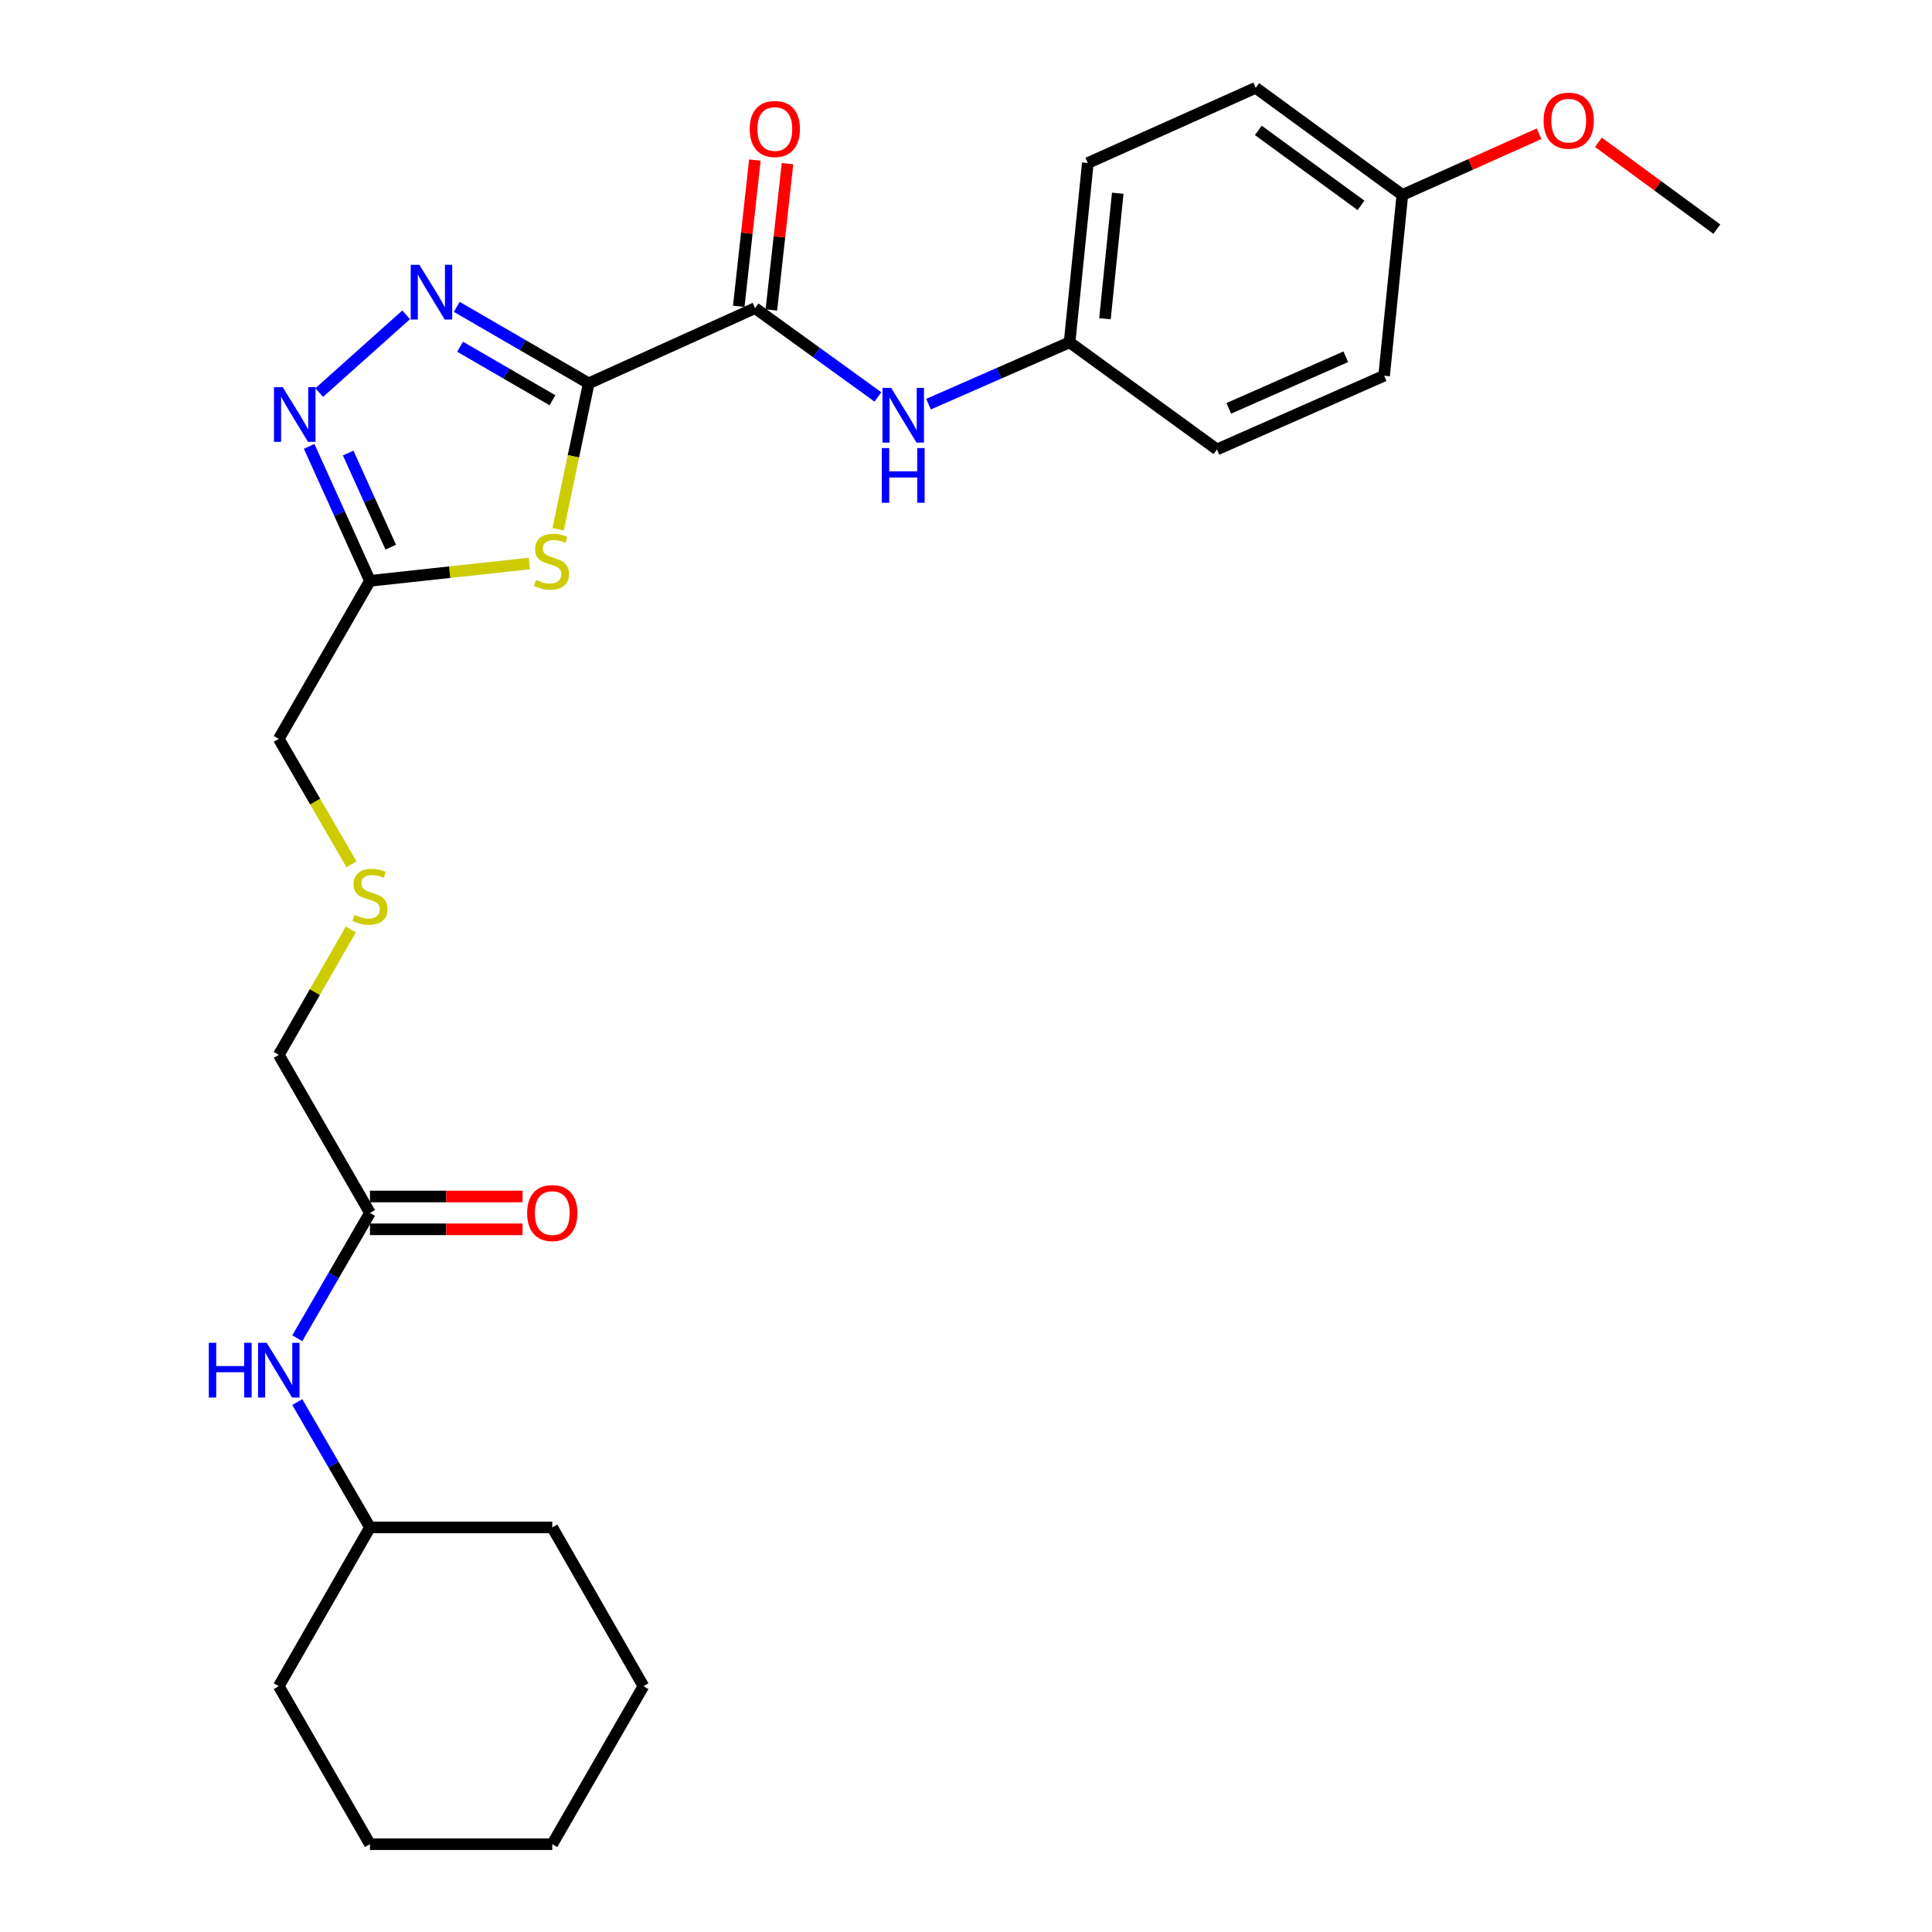 <?xml version='1.0' encoding='iso-8859-1'?>
<svg version='1.1' baseProfile='full'
              xmlns='http://www.w3.org/2000/svg'
                      xmlns:rdkit='http://www.rdkit.org/xml'
                      xmlns:xlink='http://www.w3.org/1999/xlink'
                  xml:space='preserve'
width='1000px' height='1000px' viewBox='0 0 1000 1000'>
<!-- END OF HEADER -->
<rect style='opacity:1.0;fill:#FFFFFF;stroke:none' width='1000' height='1000' x='0' y='0'> </rect>
<path class='bond-0' d='M 304.712,198.423 L 270.563,178.624' style='fill:none;fill-rule:evenodd;stroke:#000000;stroke-width:6px;stroke-linecap:butt;stroke-linejoin:miter;stroke-opacity:1' />
<path class='bond-0' d='M 270.563,178.624 L 236.414,158.826' style='fill:none;fill-rule:evenodd;stroke:#0000FF;stroke-width:6px;stroke-linecap:butt;stroke-linejoin:miter;stroke-opacity:1' />
<path class='bond-0' d='M 285.949,207.176 L 262.045,193.318' style='fill:none;fill-rule:evenodd;stroke:#000000;stroke-width:6px;stroke-linecap:butt;stroke-linejoin:miter;stroke-opacity:1' />
<path class='bond-0' d='M 262.045,193.318 L 238.14,179.459' style='fill:none;fill-rule:evenodd;stroke:#0000FF;stroke-width:6px;stroke-linecap:butt;stroke-linejoin:miter;stroke-opacity:1' />
<path class='bond-1' d='M 304.712,198.423 L 296.799,236.19' style='fill:none;fill-rule:evenodd;stroke:#000000;stroke-width:6px;stroke-linecap:butt;stroke-linejoin:miter;stroke-opacity:1' />
<path class='bond-1' d='M 296.799,236.19 L 288.886,273.958' style='fill:none;fill-rule:evenodd;stroke:#CCCC00;stroke-width:6px;stroke-linecap:butt;stroke-linejoin:miter;stroke-opacity:1' />
<path class='bond-3' d='M 304.712,198.423 L 390.821,159.492' style='fill:none;fill-rule:evenodd;stroke:#000000;stroke-width:6px;stroke-linecap:butt;stroke-linejoin:miter;stroke-opacity:1' />
<path class='bond-2' d='M 210.208,162.965 L 165.229,203.194' style='fill:none;fill-rule:evenodd;stroke:#0000FF;stroke-width:6px;stroke-linecap:butt;stroke-linejoin:miter;stroke-opacity:1' />
<path class='bond-4' d='M 273.993,291.672 L 232.74,296.155' style='fill:none;fill-rule:evenodd;stroke:#CCCC00;stroke-width:6px;stroke-linecap:butt;stroke-linejoin:miter;stroke-opacity:1' />
<path class='bond-4' d='M 232.74,296.155 L 191.486,300.637' style='fill:none;fill-rule:evenodd;stroke:#000000;stroke-width:6px;stroke-linecap:butt;stroke-linejoin:miter;stroke-opacity:1' />
<path class='bond-27' d='M 160.026,231.052 L 175.756,265.845' style='fill:none;fill-rule:evenodd;stroke:#0000FF;stroke-width:6px;stroke-linecap:butt;stroke-linejoin:miter;stroke-opacity:1' />
<path class='bond-27' d='M 175.756,265.845 L 191.486,300.637' style='fill:none;fill-rule:evenodd;stroke:#000000;stroke-width:6px;stroke-linecap:butt;stroke-linejoin:miter;stroke-opacity:1' />
<path class='bond-27' d='M 180.22,234.493 L 191.232,258.848' style='fill:none;fill-rule:evenodd;stroke:#0000FF;stroke-width:6px;stroke-linecap:butt;stroke-linejoin:miter;stroke-opacity:1' />
<path class='bond-27' d='M 191.232,258.848 L 202.243,283.203' style='fill:none;fill-rule:evenodd;stroke:#000000;stroke-width:6px;stroke-linecap:butt;stroke-linejoin:miter;stroke-opacity:1' />
<path class='bond-5' d='M 390.821,159.492 L 422.614,182.472' style='fill:none;fill-rule:evenodd;stroke:#000000;stroke-width:6px;stroke-linecap:butt;stroke-linejoin:miter;stroke-opacity:1' />
<path class='bond-5' d='M 422.614,182.472 L 454.407,205.453' style='fill:none;fill-rule:evenodd;stroke:#0000FF;stroke-width:6px;stroke-linecap:butt;stroke-linejoin:miter;stroke-opacity:1' />
<path class='bond-8' d='M 399.261,160.422 L 403.434,122.566' style='fill:none;fill-rule:evenodd;stroke:#000000;stroke-width:6px;stroke-linecap:butt;stroke-linejoin:miter;stroke-opacity:1' />
<path class='bond-8' d='M 403.434,122.566 L 407.606,84.709' style='fill:none;fill-rule:evenodd;stroke:#FF0000;stroke-width:6px;stroke-linecap:butt;stroke-linejoin:miter;stroke-opacity:1' />
<path class='bond-8' d='M 382.38,158.562 L 386.552,120.705' style='fill:none;fill-rule:evenodd;stroke:#000000;stroke-width:6px;stroke-linecap:butt;stroke-linejoin:miter;stroke-opacity:1' />
<path class='bond-8' d='M 386.552,120.705 L 390.724,82.848' style='fill:none;fill-rule:evenodd;stroke:#FF0000;stroke-width:6px;stroke-linecap:butt;stroke-linejoin:miter;stroke-opacity:1' />
<path class='bond-12' d='M 191.486,300.637 L 144.299,382.424' style='fill:none;fill-rule:evenodd;stroke:#000000;stroke-width:6px;stroke-linecap:butt;stroke-linejoin:miter;stroke-opacity:1' />
<path class='bond-10' d='M 480.602,209.187 L 517.107,193.185' style='fill:none;fill-rule:evenodd;stroke:#0000FF;stroke-width:6px;stroke-linecap:butt;stroke-linejoin:miter;stroke-opacity:1' />
<path class='bond-10' d='M 517.107,193.185 L 553.611,177.183' style='fill:none;fill-rule:evenodd;stroke:#000000;stroke-width:6px;stroke-linecap:butt;stroke-linejoin:miter;stroke-opacity:1' />
<path class='bond-6' d='M 191.486,627.794 L 144.299,546.007' style='fill:none;fill-rule:evenodd;stroke:#000000;stroke-width:6px;stroke-linecap:butt;stroke-linejoin:miter;stroke-opacity:1' />
<path class='bond-7' d='M 191.486,627.794 L 172.679,660.238' style='fill:none;fill-rule:evenodd;stroke:#000000;stroke-width:6px;stroke-linecap:butt;stroke-linejoin:miter;stroke-opacity:1' />
<path class='bond-7' d='M 172.679,660.238 L 153.871,692.682' style='fill:none;fill-rule:evenodd;stroke:#0000FF;stroke-width:6px;stroke-linecap:butt;stroke-linejoin:miter;stroke-opacity:1' />
<path class='bond-9' d='M 191.486,636.286 L 230.989,636.286' style='fill:none;fill-rule:evenodd;stroke:#000000;stroke-width:6px;stroke-linecap:butt;stroke-linejoin:miter;stroke-opacity:1' />
<path class='bond-9' d='M 230.989,636.286 L 270.492,636.286' style='fill:none;fill-rule:evenodd;stroke:#FF0000;stroke-width:6px;stroke-linecap:butt;stroke-linejoin:miter;stroke-opacity:1' />
<path class='bond-9' d='M 191.486,619.302 L 230.989,619.302' style='fill:none;fill-rule:evenodd;stroke:#000000;stroke-width:6px;stroke-linecap:butt;stroke-linejoin:miter;stroke-opacity:1' />
<path class='bond-9' d='M 230.989,619.302 L 270.492,619.302' style='fill:none;fill-rule:evenodd;stroke:#FF0000;stroke-width:6px;stroke-linecap:butt;stroke-linejoin:miter;stroke-opacity:1' />
<path class='bond-16' d='M 153.872,725.706 L 172.679,758.146' style='fill:none;fill-rule:evenodd;stroke:#0000FF;stroke-width:6px;stroke-linecap:butt;stroke-linejoin:miter;stroke-opacity:1' />
<path class='bond-16' d='M 172.679,758.146 L 191.486,790.585' style='fill:none;fill-rule:evenodd;stroke:#000000;stroke-width:6px;stroke-linecap:butt;stroke-linejoin:miter;stroke-opacity:1' />
<path class='bond-14' d='M 553.611,177.183 L 629.897,232.626' style='fill:none;fill-rule:evenodd;stroke:#000000;stroke-width:6px;stroke-linecap:butt;stroke-linejoin:miter;stroke-opacity:1' />
<path class='bond-15' d='M 553.611,177.183 L 563.066,84.376' style='fill:none;fill-rule:evenodd;stroke:#000000;stroke-width:6px;stroke-linecap:butt;stroke-linejoin:miter;stroke-opacity:1' />
<path class='bond-15' d='M 571.926,164.984 L 578.544,100.018' style='fill:none;fill-rule:evenodd;stroke:#000000;stroke-width:6px;stroke-linecap:butt;stroke-linejoin:miter;stroke-opacity:1' />
<path class='bond-11' d='M 181.939,447.361 L 163.119,414.893' style='fill:none;fill-rule:evenodd;stroke:#CCCC00;stroke-width:6px;stroke-linecap:butt;stroke-linejoin:miter;stroke-opacity:1' />
<path class='bond-11' d='M 163.119,414.893 L 144.299,382.424' style='fill:none;fill-rule:evenodd;stroke:#000000;stroke-width:6px;stroke-linecap:butt;stroke-linejoin:miter;stroke-opacity:1' />
<path class='bond-19' d='M 181.581,481.083 L 162.94,513.545' style='fill:none;fill-rule:evenodd;stroke:#CCCC00;stroke-width:6px;stroke-linecap:butt;stroke-linejoin:miter;stroke-opacity:1' />
<path class='bond-19' d='M 162.94,513.545 L 144.299,546.007' style='fill:none;fill-rule:evenodd;stroke:#000000;stroke-width:6px;stroke-linecap:butt;stroke-linejoin:miter;stroke-opacity:1' />
<path class='bond-13' d='M 725.856,100.898 L 649.948,45.455' style='fill:none;fill-rule:evenodd;stroke:#000000;stroke-width:6px;stroke-linecap:butt;stroke-linejoin:miter;stroke-opacity:1' />
<path class='bond-13' d='M 704.452,106.296 L 651.316,67.486' style='fill:none;fill-rule:evenodd;stroke:#000000;stroke-width:6px;stroke-linecap:butt;stroke-linejoin:miter;stroke-opacity:1' />
<path class='bond-20' d='M 725.856,100.898 L 761.231,85.071' style='fill:none;fill-rule:evenodd;stroke:#000000;stroke-width:6px;stroke-linecap:butt;stroke-linejoin:miter;stroke-opacity:1' />
<path class='bond-20' d='M 761.231,85.071 L 796.606,69.244' style='fill:none;fill-rule:evenodd;stroke:#FF0000;stroke-width:6px;stroke-linecap:butt;stroke-linejoin:miter;stroke-opacity:1' />
<path class='bond-28' d='M 725.856,100.898 L 716.411,194.469' style='fill:none;fill-rule:evenodd;stroke:#000000;stroke-width:6px;stroke-linecap:butt;stroke-linejoin:miter;stroke-opacity:1' />
<path class='bond-17' d='M 629.897,232.626 L 716.411,194.469' style='fill:none;fill-rule:evenodd;stroke:#000000;stroke-width:6px;stroke-linecap:butt;stroke-linejoin:miter;stroke-opacity:1' />
<path class='bond-17' d='M 636.02,211.363 L 696.58,184.653' style='fill:none;fill-rule:evenodd;stroke:#000000;stroke-width:6px;stroke-linecap:butt;stroke-linejoin:miter;stroke-opacity:1' />
<path class='bond-18' d='M 563.066,84.376 L 649.948,45.455' style='fill:none;fill-rule:evenodd;stroke:#000000;stroke-width:6px;stroke-linecap:butt;stroke-linejoin:miter;stroke-opacity:1' />
<path class='bond-22' d='M 191.486,790.585 L 285.851,790.585' style='fill:none;fill-rule:evenodd;stroke:#000000;stroke-width:6px;stroke-linecap:butt;stroke-linejoin:miter;stroke-opacity:1' />
<path class='bond-23' d='M 191.486,790.585 L 144.299,872.759' style='fill:none;fill-rule:evenodd;stroke:#000000;stroke-width:6px;stroke-linecap:butt;stroke-linejoin:miter;stroke-opacity:1' />
<path class='bond-21' d='M 827.341,73.648 L 857.984,96.118' style='fill:none;fill-rule:evenodd;stroke:#FF0000;stroke-width:6px;stroke-linecap:butt;stroke-linejoin:miter;stroke-opacity:1' />
<path class='bond-21' d='M 857.984,96.118 L 888.628,118.589' style='fill:none;fill-rule:evenodd;stroke:#000000;stroke-width:6px;stroke-linecap:butt;stroke-linejoin:miter;stroke-opacity:1' />
<path class='bond-24' d='M 285.851,790.585 L 333.038,872.759' style='fill:none;fill-rule:evenodd;stroke:#000000;stroke-width:6px;stroke-linecap:butt;stroke-linejoin:miter;stroke-opacity:1' />
<path class='bond-25' d='M 144.299,872.759 L 191.486,954.545' style='fill:none;fill-rule:evenodd;stroke:#000000;stroke-width:6px;stroke-linecap:butt;stroke-linejoin:miter;stroke-opacity:1' />
<path class='bond-29' d='M 333.038,872.759 L 285.851,954.545' style='fill:none;fill-rule:evenodd;stroke:#000000;stroke-width:6px;stroke-linecap:butt;stroke-linejoin:miter;stroke-opacity:1' />
<path class='bond-26' d='M 191.486,954.545 L 285.851,954.545' style='fill:none;fill-rule:evenodd;stroke:#000000;stroke-width:6px;stroke-linecap:butt;stroke-linejoin:miter;stroke-opacity:1' />
<path  class='atom-1' d='M 217.062 137.076
L 226.342 152.076
Q 227.262 153.556, 228.742 156.236
Q 230.222 158.916, 230.302 159.076
L 230.302 137.076
L 234.062 137.076
L 234.062 165.396
L 230.182 165.396
L 220.222 148.996
Q 219.062 147.076, 217.822 144.876
Q 216.622 142.676, 216.262 141.996
L 216.262 165.396
L 212.582 165.396
L 212.582 137.076
L 217.062 137.076
' fill='#0000FF'/>
<path  class='atom-2' d='M 277.436 300.148
Q 277.756 300.268, 279.076 300.828
Q 280.396 301.388, 281.836 301.748
Q 283.316 302.068, 284.756 302.068
Q 287.436 302.068, 288.996 300.788
Q 290.556 299.468, 290.556 297.188
Q 290.556 295.628, 289.756 294.668
Q 288.996 293.708, 287.796 293.188
Q 286.596 292.668, 284.596 292.068
Q 282.076 291.308, 280.556 290.588
Q 279.076 289.868, 277.996 288.348
Q 276.956 286.828, 276.956 284.268
Q 276.956 280.708, 279.356 278.508
Q 281.796 276.308, 286.596 276.308
Q 289.876 276.308, 293.596 277.868
L 292.676 280.948
Q 289.276 279.548, 286.716 279.548
Q 283.956 279.548, 282.436 280.708
Q 280.916 281.828, 280.956 283.788
Q 280.956 285.308, 281.716 286.228
Q 282.516 287.148, 283.636 287.668
Q 284.796 288.188, 286.716 288.788
Q 289.276 289.588, 290.796 290.388
Q 292.316 291.188, 293.396 292.828
Q 294.516 294.428, 294.516 297.188
Q 294.516 301.108, 291.876 303.228
Q 289.276 305.308, 284.916 305.308
Q 282.396 305.308, 280.476 304.748
Q 278.596 304.228, 276.356 303.308
L 277.436 300.148
' fill='#CCCC00'/>
<path  class='atom-3' d='M 146.296 200.369
L 155.576 215.369
Q 156.496 216.849, 157.976 219.529
Q 159.456 222.209, 159.536 222.369
L 159.536 200.369
L 163.296 200.369
L 163.296 228.689
L 159.416 228.689
L 149.456 212.289
Q 148.296 210.369, 147.056 208.169
Q 145.856 205.969, 145.496 205.289
L 145.496 228.689
L 141.816 228.689
L 141.816 200.369
L 146.296 200.369
' fill='#0000FF'/>
<path  class='atom-6' d='M 461.252 200.765
L 470.532 215.765
Q 471.452 217.245, 472.932 219.925
Q 474.412 222.605, 474.492 222.765
L 474.492 200.765
L 478.252 200.765
L 478.252 229.085
L 474.372 229.085
L 464.412 212.685
Q 463.252 210.765, 462.012 208.565
Q 460.812 206.365, 460.452 205.685
L 460.452 229.085
L 456.772 229.085
L 456.772 200.765
L 461.252 200.765
' fill='#0000FF'/>
<path  class='atom-6' d='M 456.432 231.917
L 460.272 231.917
L 460.272 243.957
L 474.752 243.957
L 474.752 231.917
L 478.592 231.917
L 478.592 260.237
L 474.752 260.237
L 474.752 247.157
L 460.272 247.157
L 460.272 260.237
L 456.432 260.237
L 456.432 231.917
' fill='#0000FF'/>
<path  class='atom-8' d='M 108.079 695.034
L 111.919 695.034
L 111.919 707.074
L 126.399 707.074
L 126.399 695.034
L 130.239 695.034
L 130.239 723.354
L 126.399 723.354
L 126.399 710.274
L 111.919 710.274
L 111.919 723.354
L 108.079 723.354
L 108.079 695.034
' fill='#0000FF'/>
<path  class='atom-8' d='M 138.039 695.034
L 147.319 710.034
Q 148.239 711.514, 149.719 714.194
Q 151.199 716.874, 151.279 717.034
L 151.279 695.034
L 155.039 695.034
L 155.039 723.354
L 151.159 723.354
L 141.199 706.954
Q 140.039 705.034, 138.799 702.834
Q 137.599 700.634, 137.239 699.954
L 137.239 723.354
L 133.559 723.354
L 133.559 695.034
L 138.039 695.034
' fill='#0000FF'/>
<path  class='atom-9' d='M 388.049 66.764
Q 388.049 59.964, 391.409 56.164
Q 394.769 52.364, 401.049 52.364
Q 407.329 52.364, 410.689 56.164
Q 414.049 59.964, 414.049 66.764
Q 414.049 73.644, 410.649 77.564
Q 407.249 81.444, 401.049 81.444
Q 394.809 81.444, 391.409 77.564
Q 388.049 73.684, 388.049 66.764
M 401.049 78.244
Q 405.369 78.244, 407.689 75.364
Q 410.049 72.444, 410.049 66.764
Q 410.049 61.204, 407.689 58.404
Q 405.369 55.564, 401.049 55.564
Q 396.729 55.564, 394.369 58.364
Q 392.049 61.164, 392.049 66.764
Q 392.049 72.484, 394.369 75.364
Q 396.729 78.244, 401.049 78.244
' fill='#FF0000'/>
<path  class='atom-10' d='M 272.851 627.874
Q 272.851 621.074, 276.211 617.274
Q 279.571 613.474, 285.851 613.474
Q 292.131 613.474, 295.491 617.274
Q 298.851 621.074, 298.851 627.874
Q 298.851 634.754, 295.451 638.674
Q 292.051 642.554, 285.851 642.554
Q 279.611 642.554, 276.211 638.674
Q 272.851 634.794, 272.851 627.874
M 285.851 639.354
Q 290.171 639.354, 292.491 636.474
Q 294.851 633.554, 294.851 627.874
Q 294.851 622.314, 292.491 619.514
Q 290.171 616.674, 285.851 616.674
Q 281.531 616.674, 279.171 619.474
Q 276.851 622.274, 276.851 627.874
Q 276.851 633.594, 279.171 636.474
Q 281.531 639.354, 285.851 639.354
' fill='#FF0000'/>
<path  class='atom-12' d='M 183.486 473.554
Q 183.806 473.674, 185.126 474.234
Q 186.446 474.794, 187.886 475.154
Q 189.366 475.474, 190.806 475.474
Q 193.486 475.474, 195.046 474.194
Q 196.606 472.874, 196.606 470.594
Q 196.606 469.034, 195.806 468.074
Q 195.046 467.114, 193.846 466.594
Q 192.646 466.074, 190.646 465.474
Q 188.126 464.714, 186.606 463.994
Q 185.126 463.274, 184.046 461.754
Q 183.006 460.234, 183.006 457.674
Q 183.006 454.114, 185.406 451.914
Q 187.846 449.714, 192.646 449.714
Q 195.926 449.714, 199.646 451.274
L 198.726 454.354
Q 195.326 452.954, 192.766 452.954
Q 190.006 452.954, 188.486 454.114
Q 186.966 455.234, 187.006 457.194
Q 187.006 458.714, 187.766 459.634
Q 188.566 460.554, 189.686 461.074
Q 190.846 461.594, 192.766 462.194
Q 195.326 462.994, 196.846 463.794
Q 198.366 464.594, 199.446 466.234
Q 200.566 467.834, 200.566 470.594
Q 200.566 474.514, 197.926 476.634
Q 195.326 478.714, 190.966 478.714
Q 188.446 478.714, 186.526 478.154
Q 184.646 477.634, 182.406 476.714
L 183.486 473.554
' fill='#CCCC00'/>
<path  class='atom-21' d='M 798.964 62.452
Q 798.964 55.652, 802.324 51.852
Q 805.684 48.052, 811.964 48.052
Q 818.244 48.052, 821.604 51.852
Q 824.964 55.652, 824.964 62.452
Q 824.964 69.332, 821.564 73.252
Q 818.164 77.132, 811.964 77.132
Q 805.724 77.132, 802.324 73.252
Q 798.964 69.372, 798.964 62.452
M 811.964 73.932
Q 816.284 73.932, 818.604 71.052
Q 820.964 68.132, 820.964 62.452
Q 820.964 56.892, 818.604 54.092
Q 816.284 51.252, 811.964 51.252
Q 807.644 51.252, 805.284 54.052
Q 802.964 56.852, 802.964 62.452
Q 802.964 68.172, 805.284 71.052
Q 807.644 73.932, 811.964 73.932
' fill='#FF0000'/>
</svg>
